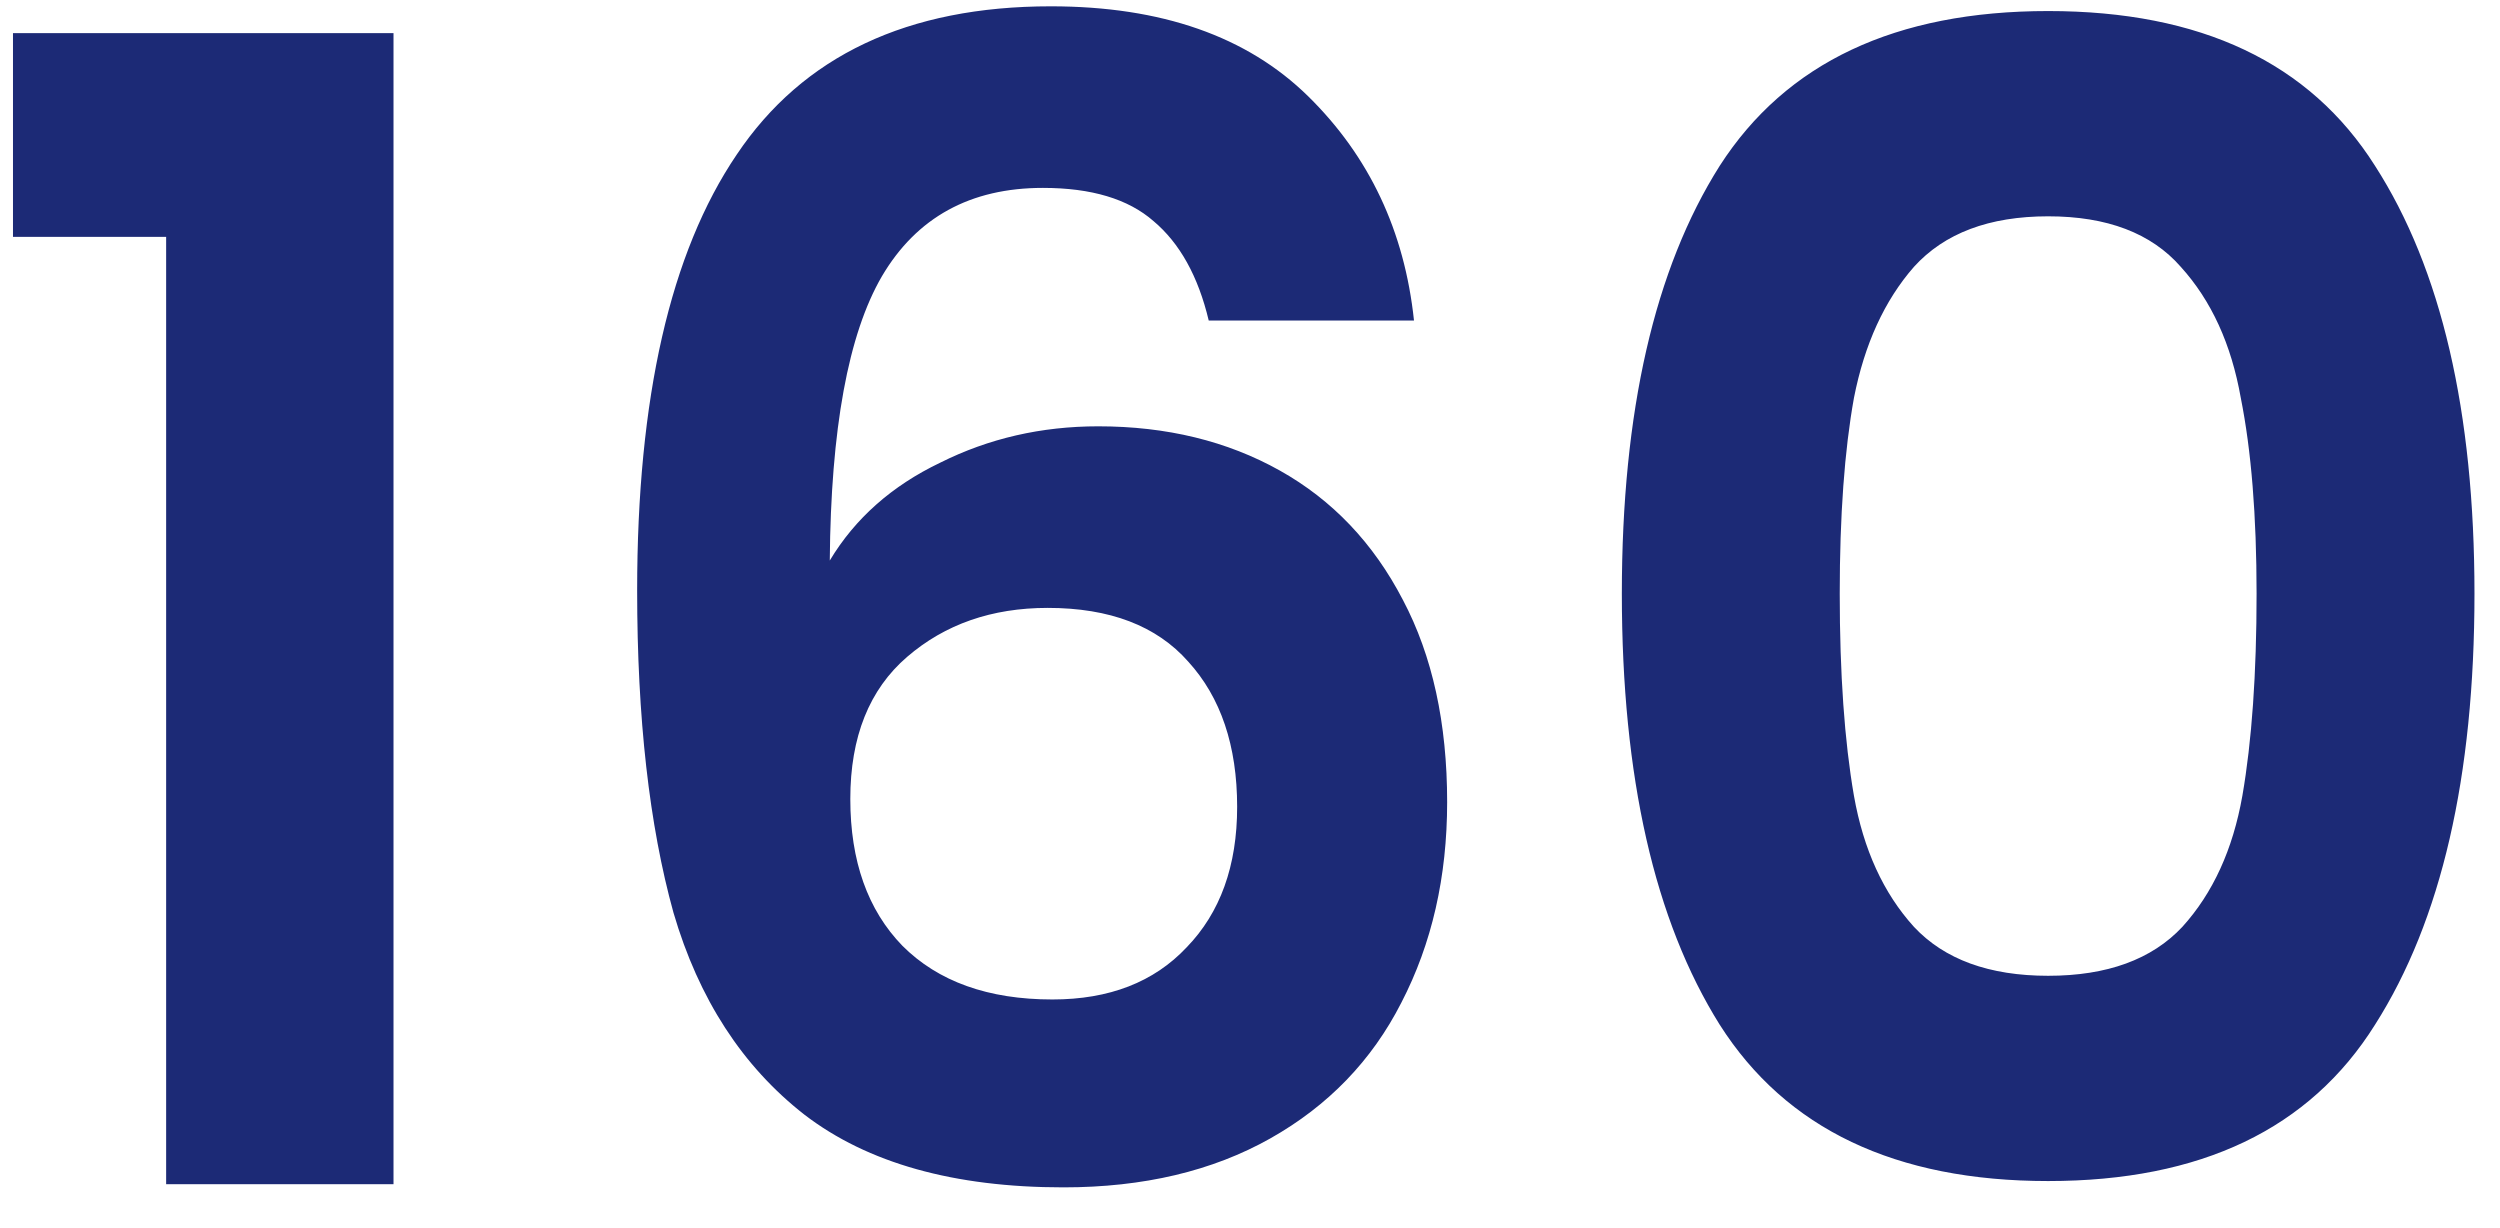 <svg width="57" height="28" viewBox="0 0 57 28" fill="none" xmlns="http://www.w3.org/2000/svg">
<path d="M0.296 5.4V0.756H8.972V27H3.788V5.4H0.296ZM27.559 7.308C27.319 6.3 26.899 5.544 26.299 5.04C25.723 4.536 24.883 4.284 23.779 4.284C22.123 4.284 20.899 4.956 20.107 6.3C19.339 7.62 18.943 9.78 18.919 12.78C19.495 11.82 20.335 11.076 21.439 10.548C22.543 9.996 23.743 9.72 25.039 9.72C26.599 9.72 27.979 10.056 29.179 10.728C30.379 11.4 31.315 12.384 31.987 13.68C32.659 14.952 32.995 16.488 32.995 18.288C32.995 19.992 32.647 21.516 31.951 22.86C31.279 24.18 30.283 25.212 28.963 25.956C27.643 26.7 26.071 27.072 24.247 27.072C21.751 27.072 19.783 26.52 18.343 25.416C16.927 24.312 15.931 22.776 15.355 20.808C14.803 18.816 14.527 16.368 14.527 13.464C14.527 9.072 15.283 5.76 16.795 3.528C18.307 1.272 20.695 0.144 23.959 0.144C26.479 0.144 28.435 0.828 29.827 2.196C31.219 3.564 32.023 5.268 32.239 7.308H27.559ZM23.887 13.86C22.615 13.86 21.547 14.232 20.683 14.976C19.819 15.72 19.387 16.8 19.387 18.216C19.387 19.632 19.783 20.748 20.575 21.564C21.391 22.38 22.531 22.788 23.995 22.788C25.291 22.788 26.311 22.392 27.055 21.6C27.823 20.808 28.207 19.74 28.207 18.396C28.207 17.004 27.835 15.9 27.091 15.084C26.371 14.268 25.303 13.86 23.887 13.86ZM36.978 13.536C36.978 9.384 37.722 6.132 39.21 3.78C40.722 1.428 43.218 0.252 46.698 0.252C50.178 0.252 52.662 1.428 54.15 3.78C55.662 6.132 56.418 9.384 56.418 13.536C56.418 17.712 55.662 20.988 54.15 23.364C52.662 25.74 50.178 26.928 46.698 26.928C43.218 26.928 40.722 25.74 39.21 23.364C37.722 20.988 36.978 17.712 36.978 13.536ZM51.45 13.536C51.45 11.76 51.33 10.272 51.09 9.072C50.874 7.848 50.418 6.852 49.722 6.084C49.05 5.316 48.042 4.932 46.698 4.932C45.354 4.932 44.334 5.316 43.638 6.084C42.966 6.852 42.51 7.848 42.27 9.072C42.054 10.272 41.946 11.76 41.946 13.536C41.946 15.36 42.054 16.896 42.27 18.144C42.486 19.368 42.942 20.364 43.638 21.132C44.334 21.876 45.354 22.248 46.698 22.248C48.042 22.248 49.062 21.876 49.758 21.132C50.454 20.364 50.91 19.368 51.126 18.144C51.342 16.896 51.45 15.36 51.45 13.536Z" fill="#1C2A76"/>
</svg>
